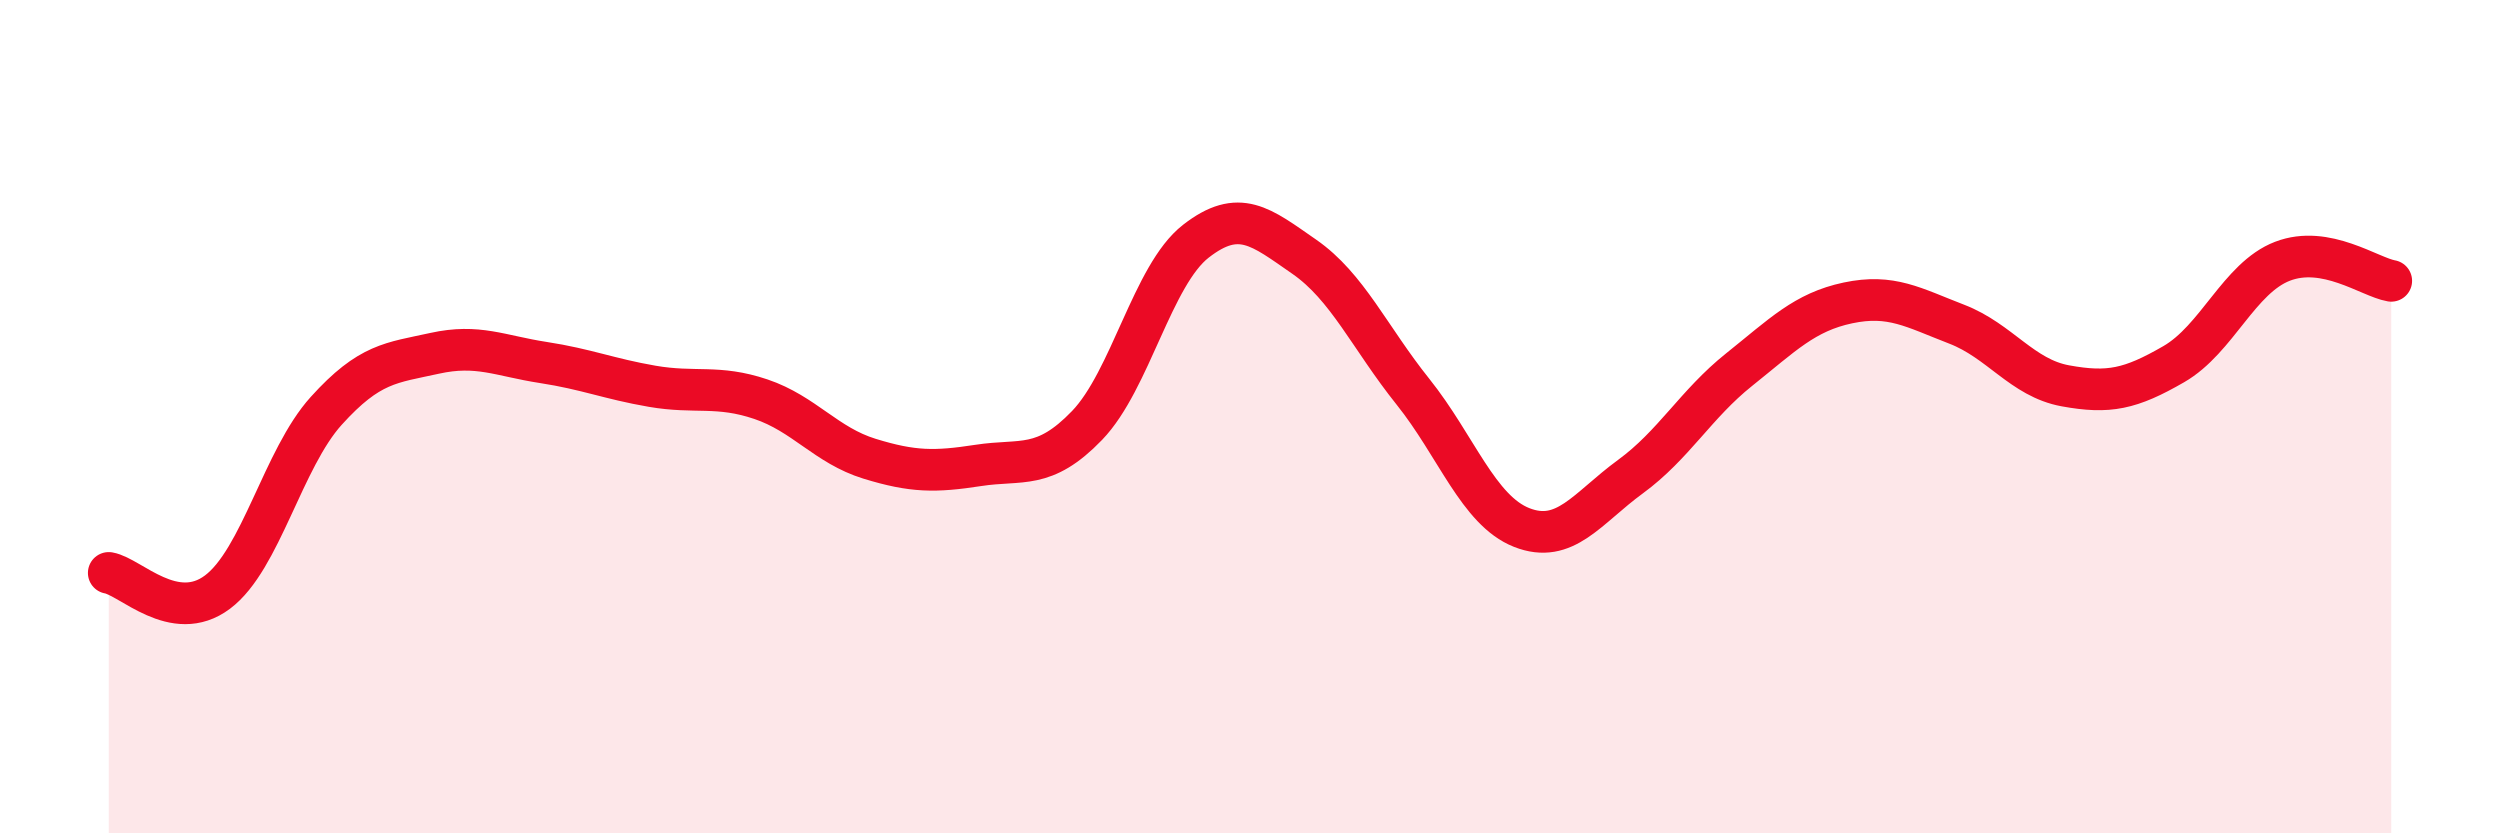 
    <svg width="60" height="20" viewBox="0 0 60 20" xmlns="http://www.w3.org/2000/svg">
      <path
        d="M 2.61,13.75 C 3.13,13.84 4.18,14.99 5.22,14.21 C 6.26,13.43 6.79,11.01 7.83,9.86 C 8.87,8.71 9.39,8.71 10.43,8.48 C 11.47,8.25 12,8.54 13.04,8.7 C 14.08,8.86 14.61,9.09 15.65,9.27 C 16.69,9.45 17.22,9.23 18.26,9.58 C 19.3,9.93 19.83,10.69 20.87,11.01 C 21.91,11.33 22.44,11.33 23.48,11.17 C 24.52,11.01 25.05,11.29 26.09,10.21 C 27.13,9.13 27.66,6.6 28.7,5.79 C 29.74,4.98 30.26,5.44 31.3,6.16 C 32.34,6.88 32.87,8.1 33.91,9.4 C 34.95,10.7 35.48,12.25 36.52,12.66 C 37.56,13.07 38.09,12.2 39.13,11.44 C 40.17,10.68 40.7,9.7 41.74,8.87 C 42.78,8.04 43.31,7.49 44.35,7.27 C 45.39,7.05 45.92,7.38 46.96,7.78 C 48,8.18 48.53,9.07 49.57,9.26 C 50.61,9.45 51.13,9.34 52.17,8.74 C 53.21,8.14 53.74,6.67 54.78,6.27 C 55.82,5.87 56.87,6.65 57.39,6.74L57.39 20L2.61 20Z"
        fill="#EB0A25"
        opacity="0.1"
        stroke-linecap="round"
        stroke-linejoin="round"
      />
      <path
        d="M 2.61,13.75 C 3.13,13.84 4.18,14.99 5.22,14.21 C 6.26,13.43 6.79,11.01 7.83,9.86 C 8.87,8.71 9.39,8.71 10.43,8.48 C 11.47,8.25 12,8.54 13.04,8.7 C 14.08,8.86 14.61,9.09 15.65,9.27 C 16.69,9.45 17.22,9.23 18.26,9.58 C 19.3,9.93 19.83,10.69 20.87,11.01 C 21.91,11.33 22.44,11.33 23.48,11.17 C 24.52,11.01 25.05,11.29 26.09,10.21 C 27.13,9.13 27.66,6.6 28.7,5.79 C 29.74,4.98 30.26,5.44 31.3,6.16 C 32.34,6.88 32.87,8.1 33.91,9.4 C 34.95,10.7 35.48,12.25 36.52,12.66 C 37.56,13.07 38.09,12.2 39.13,11.44 C 40.17,10.68 40.7,9.7 41.74,8.87 C 42.78,8.04 43.31,7.49 44.35,7.27 C 45.39,7.05 45.92,7.38 46.96,7.78 C 48,8.18 48.53,9.07 49.57,9.26 C 50.61,9.45 51.13,9.34 52.17,8.74 C 53.21,8.14 53.74,6.67 54.78,6.27 C 55.82,5.87 56.87,6.65 57.39,6.74"
        stroke="#EB0A25"
        stroke-width="1"
        fill="none"
        stroke-linecap="round"
        stroke-linejoin="round"
      />
    </svg>
  